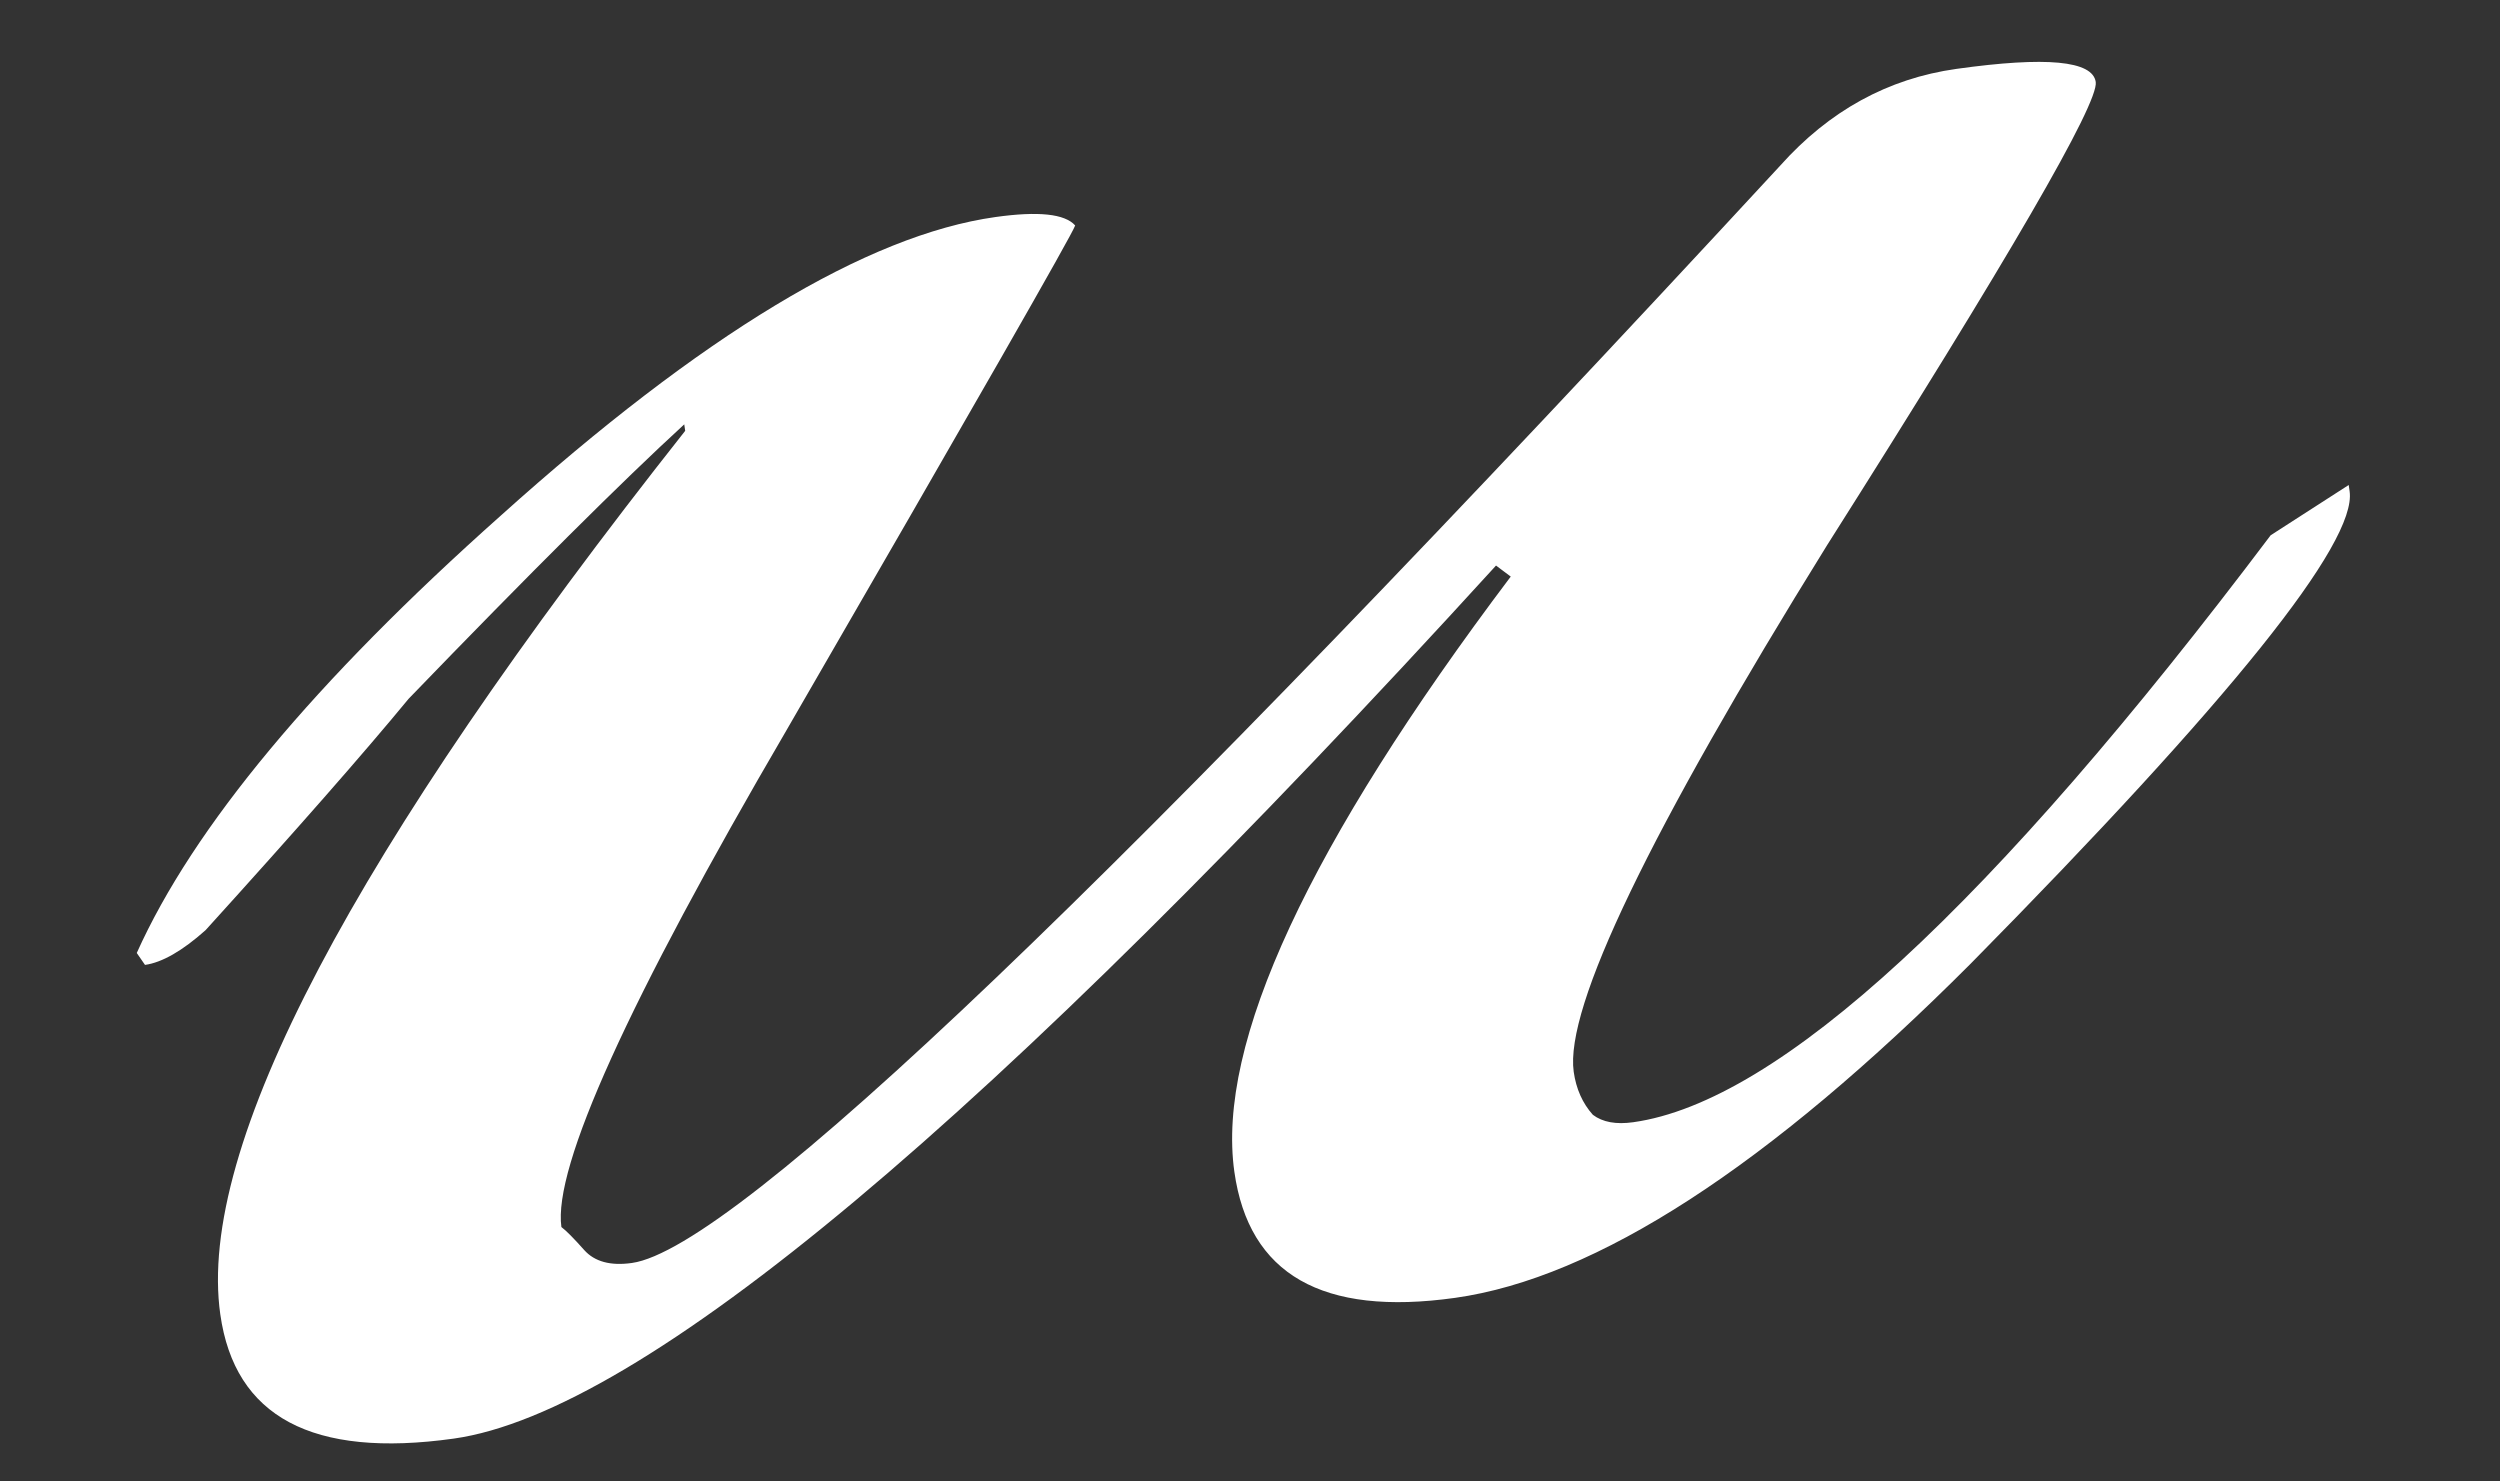 <?xml version="1.0" encoding="UTF-8"?> <svg xmlns="http://www.w3.org/2000/svg" width="27" height="16" viewBox="0 0 27 16" fill="none"><rect x="0" y="0" width="27" height="16" fill="#333333" stroke="none"/> <path d="M25.376 5.307C25.454 5.862 24.09 7.562 21.285 10.406C19.096 12.599 17.239 13.803 15.714 14.017C14.281 14.218 13.487 13.764 13.331 12.655C13.136 11.269 14.131 9.126 16.316 6.227L16.157 6.108C10.686 12.108 6.933 15.251 4.9 15.537C3.375 15.751 2.535 15.303 2.379 14.194C2.125 12.392 3.799 9.212 7.4 4.653L7.39 4.583C6.722 5.196 5.73 6.183 4.413 7.547C3.93 8.133 3.199 8.966 2.22 10.046C1.969 10.27 1.75 10.395 1.566 10.421L1.477 10.292C2.087 8.934 3.397 7.359 5.408 5.569C7.583 3.614 9.365 2.539 10.751 2.344C11.213 2.279 11.5 2.309 11.612 2.435C11.579 2.534 10.538 4.353 8.491 7.892C6.782 10.819 5.973 12.605 6.063 13.252C6.116 13.292 6.198 13.375 6.31 13.501C6.422 13.626 6.594 13.673 6.825 13.64C7.934 13.484 12.068 9.534 19.226 1.789C19.756 1.196 20.39 0.848 21.129 0.744C22.1 0.608 22.601 0.655 22.634 0.886C22.666 1.117 21.699 2.785 19.732 5.889C17.811 8.986 16.899 10.881 16.996 11.575C17.022 11.759 17.091 11.915 17.203 12.04C17.309 12.12 17.454 12.146 17.639 12.12C19.21 11.9 21.505 9.786 24.523 5.781L25.366 5.238L25.376 5.307Z" fill="white"></path> </svg> 